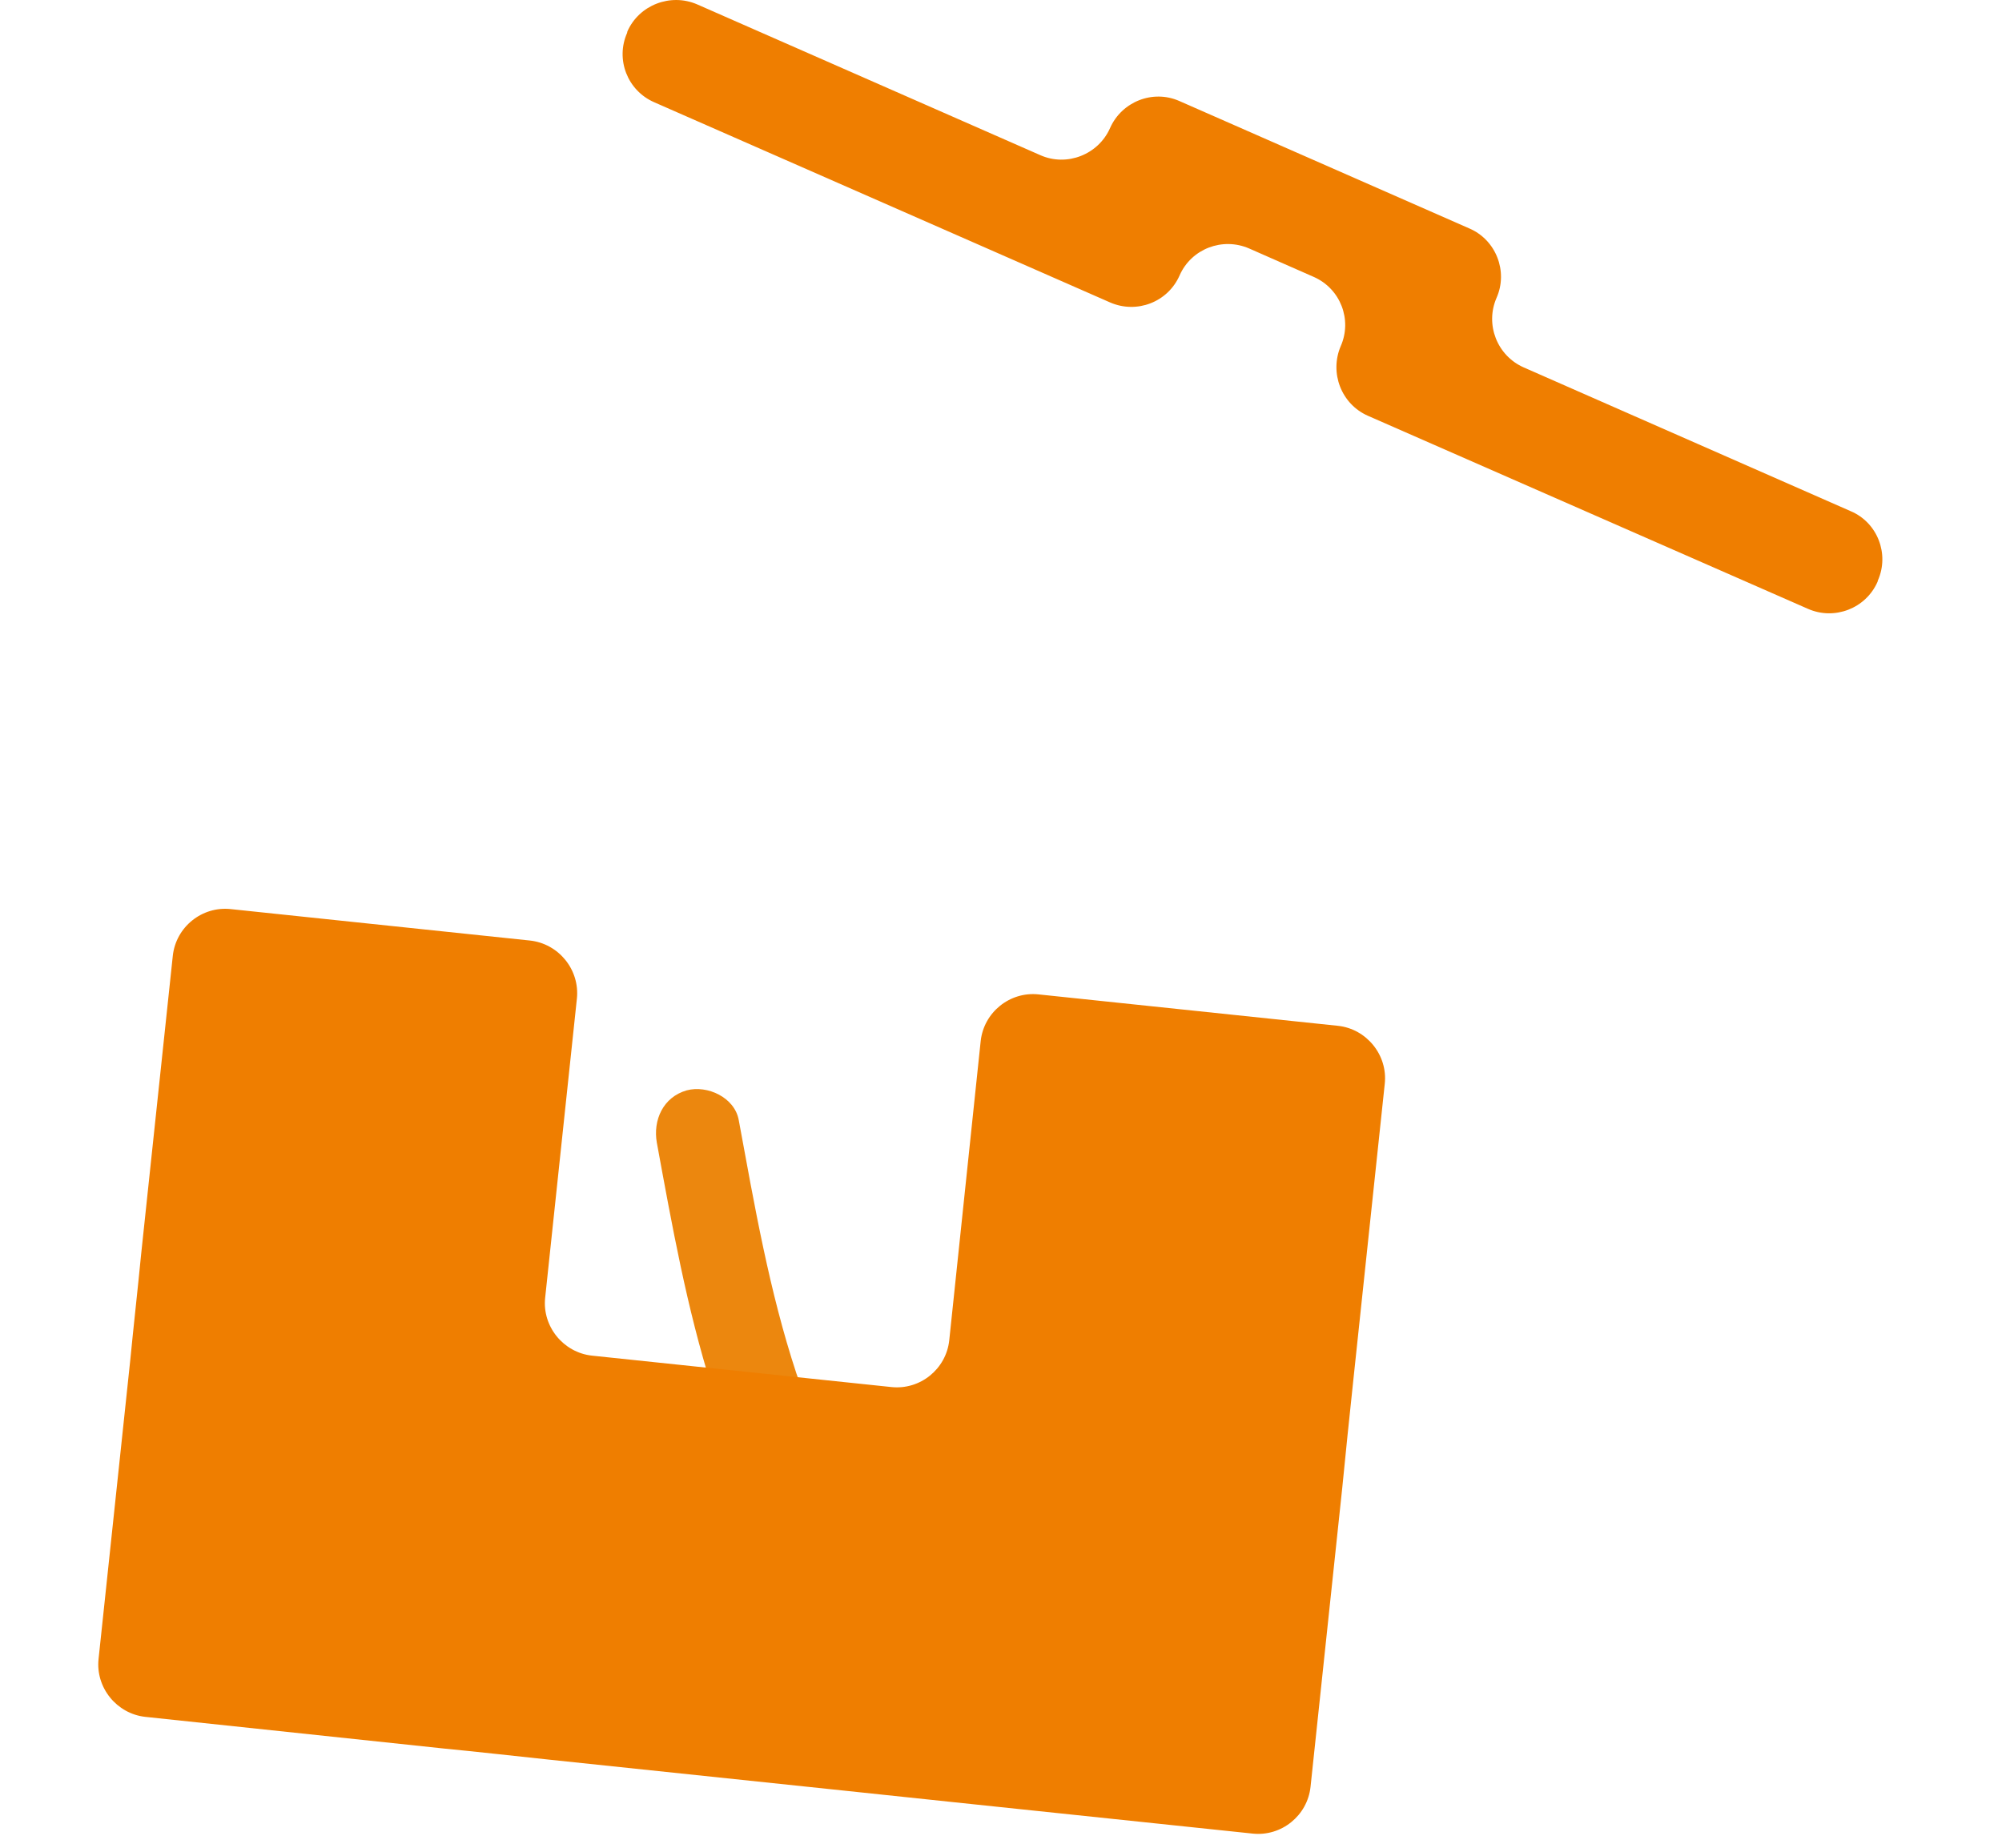 <svg xmlns="http://www.w3.org/2000/svg" xmlns:xlink="http://www.w3.org/1999/xlink" preserveAspectRatio="xMidYMid meet" width="65" height="60" viewBox="0 0 65 60" style="width:100%;height:100%"><defs><animate repeatCount="indefinite" dur="1.333s" begin="0s" xlink:href="#_R_G_L_3_G" fill="freeze" attributeName="opacity" from="0" to="1" keyTimes="0;0.6;0.675;1" values="0;0;1;1" keySplines="0.167 0.167 0.833 0.833;0.167 0.167 0.833 0.833;0 0 0 0" calcMode="spline"/><animateTransform repeatCount="indefinite" dur="1.333s" begin="0s" xlink:href="#_R_G_L_3_G" fill="freeze" attributeName="transform" from="0.5 0.5" to="1 1" type="scale" additive="sum" keyTimes="0;0.6;0.75;1" values="0.5 0.5;0.5 0.5;1 1;1 1" keySplines="0.452 0.16 0.706 0.887;0.452 0.16 0.706 0.887;0 0 0 0" calcMode="spline"/><animateTransform repeatCount="indefinite" dur="1.333s" begin="0s" xlink:href="#_R_G_L_3_G" fill="freeze" attributeName="transform" from="-43.801 -35.276" to="-43.801 -35.276" type="translate" additive="sum" keyTimes="0;1" values="-43.801 -35.276;-43.801 -35.276" keySplines="0 0 1 1" calcMode="spline"/><animate repeatCount="indefinite" dur="1.333s" begin="0s" xlink:href="#_R_G_L_3_G_M" fill="freeze" attributeName="opacity" from="0" to="1" keyTimes="0;0.6;0.6;1" values="0;0;1;1" keySplines="0 0 0 0;0 0 0 0;0 0 0 0" calcMode="spline"/><animate repeatCount="indefinite" dur="1.333s" begin="0s" xlink:href="#_R_G_L_2_G" fill="freeze" attributeName="opacity" from="0" to="1" keyTimes="0;0.6;0.675;1" values="0;0;1;1" keySplines="0.167 0.167 0.833 0.833;0.167 0.167 0.833 0.833;0 0 0 0" calcMode="spline"/><animateTransform repeatCount="indefinite" dur="1.333s" begin="0s" xlink:href="#_R_G_L_2_G" fill="freeze" attributeName="transform" from="0.5 0.5" to="1 1" type="scale" additive="sum" keyTimes="0;0.6;0.75;1" values="0.5 0.5;0.5 0.5;1 1;1 1" keySplines="0.452 0.16 0.706 0.887;0.452 0.16 0.706 0.887;0 0 0 0" calcMode="spline"/><animateTransform repeatCount="indefinite" dur="1.333s" begin="0s" xlink:href="#_R_G_L_2_G" fill="freeze" attributeName="transform" from="-12.426 -29.026" to="-12.426 -29.026" type="translate" additive="sum" keyTimes="0;1" values="-12.426 -29.026;-12.426 -29.026" keySplines="0 0 1 1" calcMode="spline"/><animate repeatCount="indefinite" dur="1.333s" begin="0s" xlink:href="#_R_G_L_2_G_M" fill="freeze" attributeName="opacity" from="0" to="1" keyTimes="0;0.6;0.6;1" values="0;0;1;1" keySplines="0 0 0 0;0 0 0 0;0 0 0 0" calcMode="spline"/><animateMotion repeatCount="indefinite" dur="1.333s" begin="0s" xlink:href="#_R_G_L_0_G" fill="freeze" keyTimes="0;0.187;0.375;0.6;0.75;1" path="M27.18 43.53 C28.18,43.03 33.18,40.53 33.18,40.53 C33.18,40.53 28.18,43.03 27.18,43.53 C27.18,43.53 27.18,43.53 27.18,43.53 C27.01,41.19 26.34,31.86 26.18,29.53 C26.18,29.53 26.18,29.53 26.18,29.53 " keyPoints="0;0.24;0.49;0.49;1;1" keySplines="0.167 0.167 0.833 0.833;0.167 0.167 0.833 0.833;0.167 0.167 0.833 0.833;0.167 0.167 0.833 0.833;0 0 0 0" calcMode="spline"/><animateTransform repeatCount="indefinite" dur="1.333s" begin="0s" xlink:href="#_R_G_L_0_G" fill="freeze" attributeName="transform" from="-41" to="0" type="rotate" additive="sum" keyTimes="0;0.187;0.375;0.6;0.75;1" values="-41;0;-41;-41;0;0" keySplines="0.167 0.167 0.833 0.833;0.167 0.167 0.833 0.833;0.167 0 0 1;0.377 0.498 0.833 0.833;0 0 0 0" calcMode="spline"/><animateTransform repeatCount="indefinite" dur="1.333s" begin="0s" xlink:href="#_R_G_L_0_G" fill="freeze" attributeName="transform" from="1 1" to="1 1" type="scale" additive="sum" keyTimes="0;0.187;0.375;0.6;0.75;1" values="1 1;1 1;1 1;1 1;1 1;1 1" keySplines="0.167 0.167 0.833 0.833;0.167 0.167 0.833 0.833;0.167 0.167 0.833 0.833;0.167 0.167 0.833 0.833;0 0 0 0" calcMode="spline"/><animateTransform repeatCount="indefinite" dur="1.333s" begin="0s" xlink:href="#_R_G_L_0_G" fill="freeze" attributeName="transform" from="-26.176 -29.526" to="-26.176 -29.526" type="translate" additive="sum" keyTimes="0;0.187;0.375;0.6;0.75;1" values="-26.176 -29.526;-46.176 -29.526;-26.176 -29.526;-26.176 -29.526;-26.176 -29.526;-26.176 -29.526" keySplines="0.167 0.167 0.833 0.833;0.167 0.167 0.833 0.833;0.167 0.167 0.833 0.833;0.167 0.167 0.833 0.833;0 0 0 0" calcMode="spline"/><animate attributeType="XML" attributeName="opacity" dur="1s" from="0" to="1" xlink:href="#time_group"/></defs><g id="_R_G"><g id="_R_G_L_3_G_M"><g id="_R_G_L_3_G" transform=" translate(43.801, 35.276)"><path id="_R_G_L_3_G_D_0_P_0" fill="#ec870e" fill-opacity="1" fill-rule="nonzero" d=" M49.26 31.99 C51.67,31.08 54.14,30.33 56.59,29.53 C57.66,29.17 58.72,28.78 59.77,28.36 C60.79,27.96 61.88,27.49 62.97,27.34 C63.71,27.25 64.35,26.78 64.35,25.96 C64.35,25.29 63.72,24.49 62.97,24.59 C60.57,24.9 58.39,26.02 56.11,26.78 C53.58,27.62 51.02,28.38 48.53,29.33 C47.83,29.59 47.36,30.26 47.57,31.02 C47.75,31.69 48.56,32.25 49.26,31.99z "/><path id="_R_G_L_3_G_D_1_P_0" fill="#ec870e" fill-opacity="1" fill-rule="nonzero" d=" M52.28 37.64 C52.99,37.6 53.69,37.49 54.39,37.36 C54.69,37.3 55,37.25 55.3,37.2 C55.6,37.14 55.14,37.21 55.47,37.17 C55.63,37.16 55.79,37.14 55.95,37.13 C57.33,37.05 58.73,37.13 60.1,37.13 C60.83,37.13 61.52,36.49 61.48,35.74 C61.45,35 60.88,34.36 60.1,34.36 C58.73,34.36 57.33,34.29 55.95,34.37 C55.27,34.41 54.59,34.53 53.91,34.65 C53.61,34.71 53.31,34.76 53,34.81 C52.98,34.81 52.56,34.86 52.83,34.84 C52.65,34.85 52.47,34.87 52.28,34.89 C51.56,34.93 50.87,35.49 50.9,36.27 C50.93,36.97 51.51,37.7 52.28,37.64z "/></g></g><g id="_R_G_L_2_G_M"><g id="_R_G_L_2_G" transform=" translate(12.426, 29.026)"><path id="_R_G_L_2_G_D_0_P_0" fill="#ec870e" fill-opacity="1" fill-rule="nonzero" d=" M8.9 8.08 C9.39,10.75 9.87,13.44 10.69,16.04 C10.88,16.64 11.1,17.22 11.38,17.8 C11.6,18.25 11.92,18.74 11.99,19.25 C12.07,19.83 11.98,20.41 12.12,20.99 C12.23,21.44 12.5,21.84 12.5,22.31 C12.5,24.09 15.26,24.09 15.26,22.31 C15.26,21.69 15.1,21.19 14.89,20.62 C14.72,20.13 14.79,19.65 14.74,19.14 C14.61,17.83 13.84,16.79 13.43,15.57 C12.55,12.9 12.07,10.11 11.56,7.35 C11.43,6.61 10.54,6.2 9.87,6.38 C9.1,6.6 8.77,7.35 8.9,8.08z "/><path id="_R_G_L_2_G_D_1_P_0" fill="#ec870e" fill-opacity="1" fill-rule="nonzero" d=" M0.39 18.07 C0.88,18.55 1.36,19.03 1.82,19.54 C2.04,19.78 2.25,20.04 2.45,20.29 C2.56,20.42 2.32,20.11 2.47,20.32 C2.52,20.38 2.56,20.44 2.6,20.5 C2.71,20.65 2.81,20.8 2.91,20.95 C3.63,22.09 4.14,23.34 5.09,24.33 C5.59,24.85 6.54,24.87 7.04,24.33 C7.55,23.77 7.57,22.94 7.04,22.38 C6.93,22.27 6.84,22.15 6.74,22.04 C6.63,21.91 6.88,22.25 6.74,22.03 C6.7,21.98 6.66,21.92 6.62,21.87 C6.44,21.6 6.28,21.31 6.12,21.03 C5.82,20.48 5.53,19.91 5.18,19.39 C4.37,18.18 3.38,17.13 2.34,16.12 C1.83,15.62 0.9,15.57 0.39,16.12 C-0.11,16.67 -0.16,17.53 0.39,18.07z "/></g></g><g id="_R_G_L_1_G"><path id="_R_G_L_1_G_D_0_P_0" fill="#ef7e00" fill-opacity="1" fill-rule="nonzero" d=" M30.82 43.52 C30.72,44.46 29.87,45.14 28.94,45.04 C28.94,45.04 19.22,44.02 19.22,44.02 C18.29,43.92 17.6,43.07 17.7,42.14 C17.7,42.14 18.73,32.43 18.73,32.43 C18.83,31.49 18.14,30.64 17.2,30.54 C17.2,30.54 7.49,29.52 7.49,29.52 C6.56,29.42 5.71,30.1 5.61,31.04 C5.61,31.04 4.58,40.75 4.58,40.75 C4.49,41.69 4.32,43.22 4.23,44.16 C4.23,44.16 3.2,53.87 3.2,53.87 C3.1,54.8 3.79,55.65 4.72,55.75 C4.72,55.75 14.43,56.78 14.43,56.78 C15.37,56.87 16.9,57.04 17.84,57.14 C17.84,57.14 27.55,58.16 27.55,58.16 C28.49,58.26 30.02,58.42 30.96,58.52 C30.96,58.52 40.67,59.54 40.67,59.54 C41.6,59.64 42.45,58.96 42.55,58.02 C42.55,58.02 43.58,48.31 43.58,48.31 C43.67,47.37 43.83,45.84 43.93,44.9 C43.93,44.9 44.96,35.19 44.96,35.19 C45.06,34.26 44.37,33.41 43.44,33.31 C43.44,33.31 33.72,32.29 33.72,32.29 C32.79,32.19 31.94,32.87 31.84,33.81 C31.84,33.81 30.82,43.52 30.82,43.52z "/></g><g id="_R_G_L_0_G"><path id="_R_G_L_0_G_D_0_P_0" fill="#ef7e00" fill-opacity="1" fill-rule="nonzero" d=" M49.47 11.93 C48.61,11.55 48.21,10.54 48.59,9.67 C48.59,9.67 48.59,9.67 48.59,9.67 C48.97,8.81 48.57,7.79 47.71,7.42 C47.71,7.42 38.29,3.28 38.29,3.28 C37.43,2.9 36.42,3.3 36.04,4.16 C35.66,5.02 34.64,5.42 33.78,5.04 C33.78,5.04 22.63,0.14 22.63,0.14 C21.77,-0.23 20.75,0.16 20.37,1.02 C20.37,1.02 20.36,1.07 20.36,1.07 C19.98,1.93 20.37,2.94 21.24,3.32 C21.24,3.32 36.04,9.82 36.04,9.82 C36.91,10.2 37.92,9.81 38.3,8.94 C38.3,8.94 38.3,8.94 38.3,8.94 C38.68,8.08 39.69,7.69 40.56,8.07 C40.56,8.07 42.65,8.99 42.65,8.99 C43.52,9.37 43.91,10.38 43.53,11.24 C43.53,11.24 43.53,11.24 43.53,11.24 C43.16,12.11 43.55,13.12 44.41,13.5 C44.41,13.5 58.7,19.77 58.7,19.77 C59.56,20.15 60.58,19.76 60.96,18.89 C60.96,18.89 60.97,18.85 60.97,18.85 C61.35,17.99 60.96,16.97 60.09,16.6 C60.09,16.6 49.47,11.93 49.47,11.93z "/></g></g><g id="time_group"/></svg>